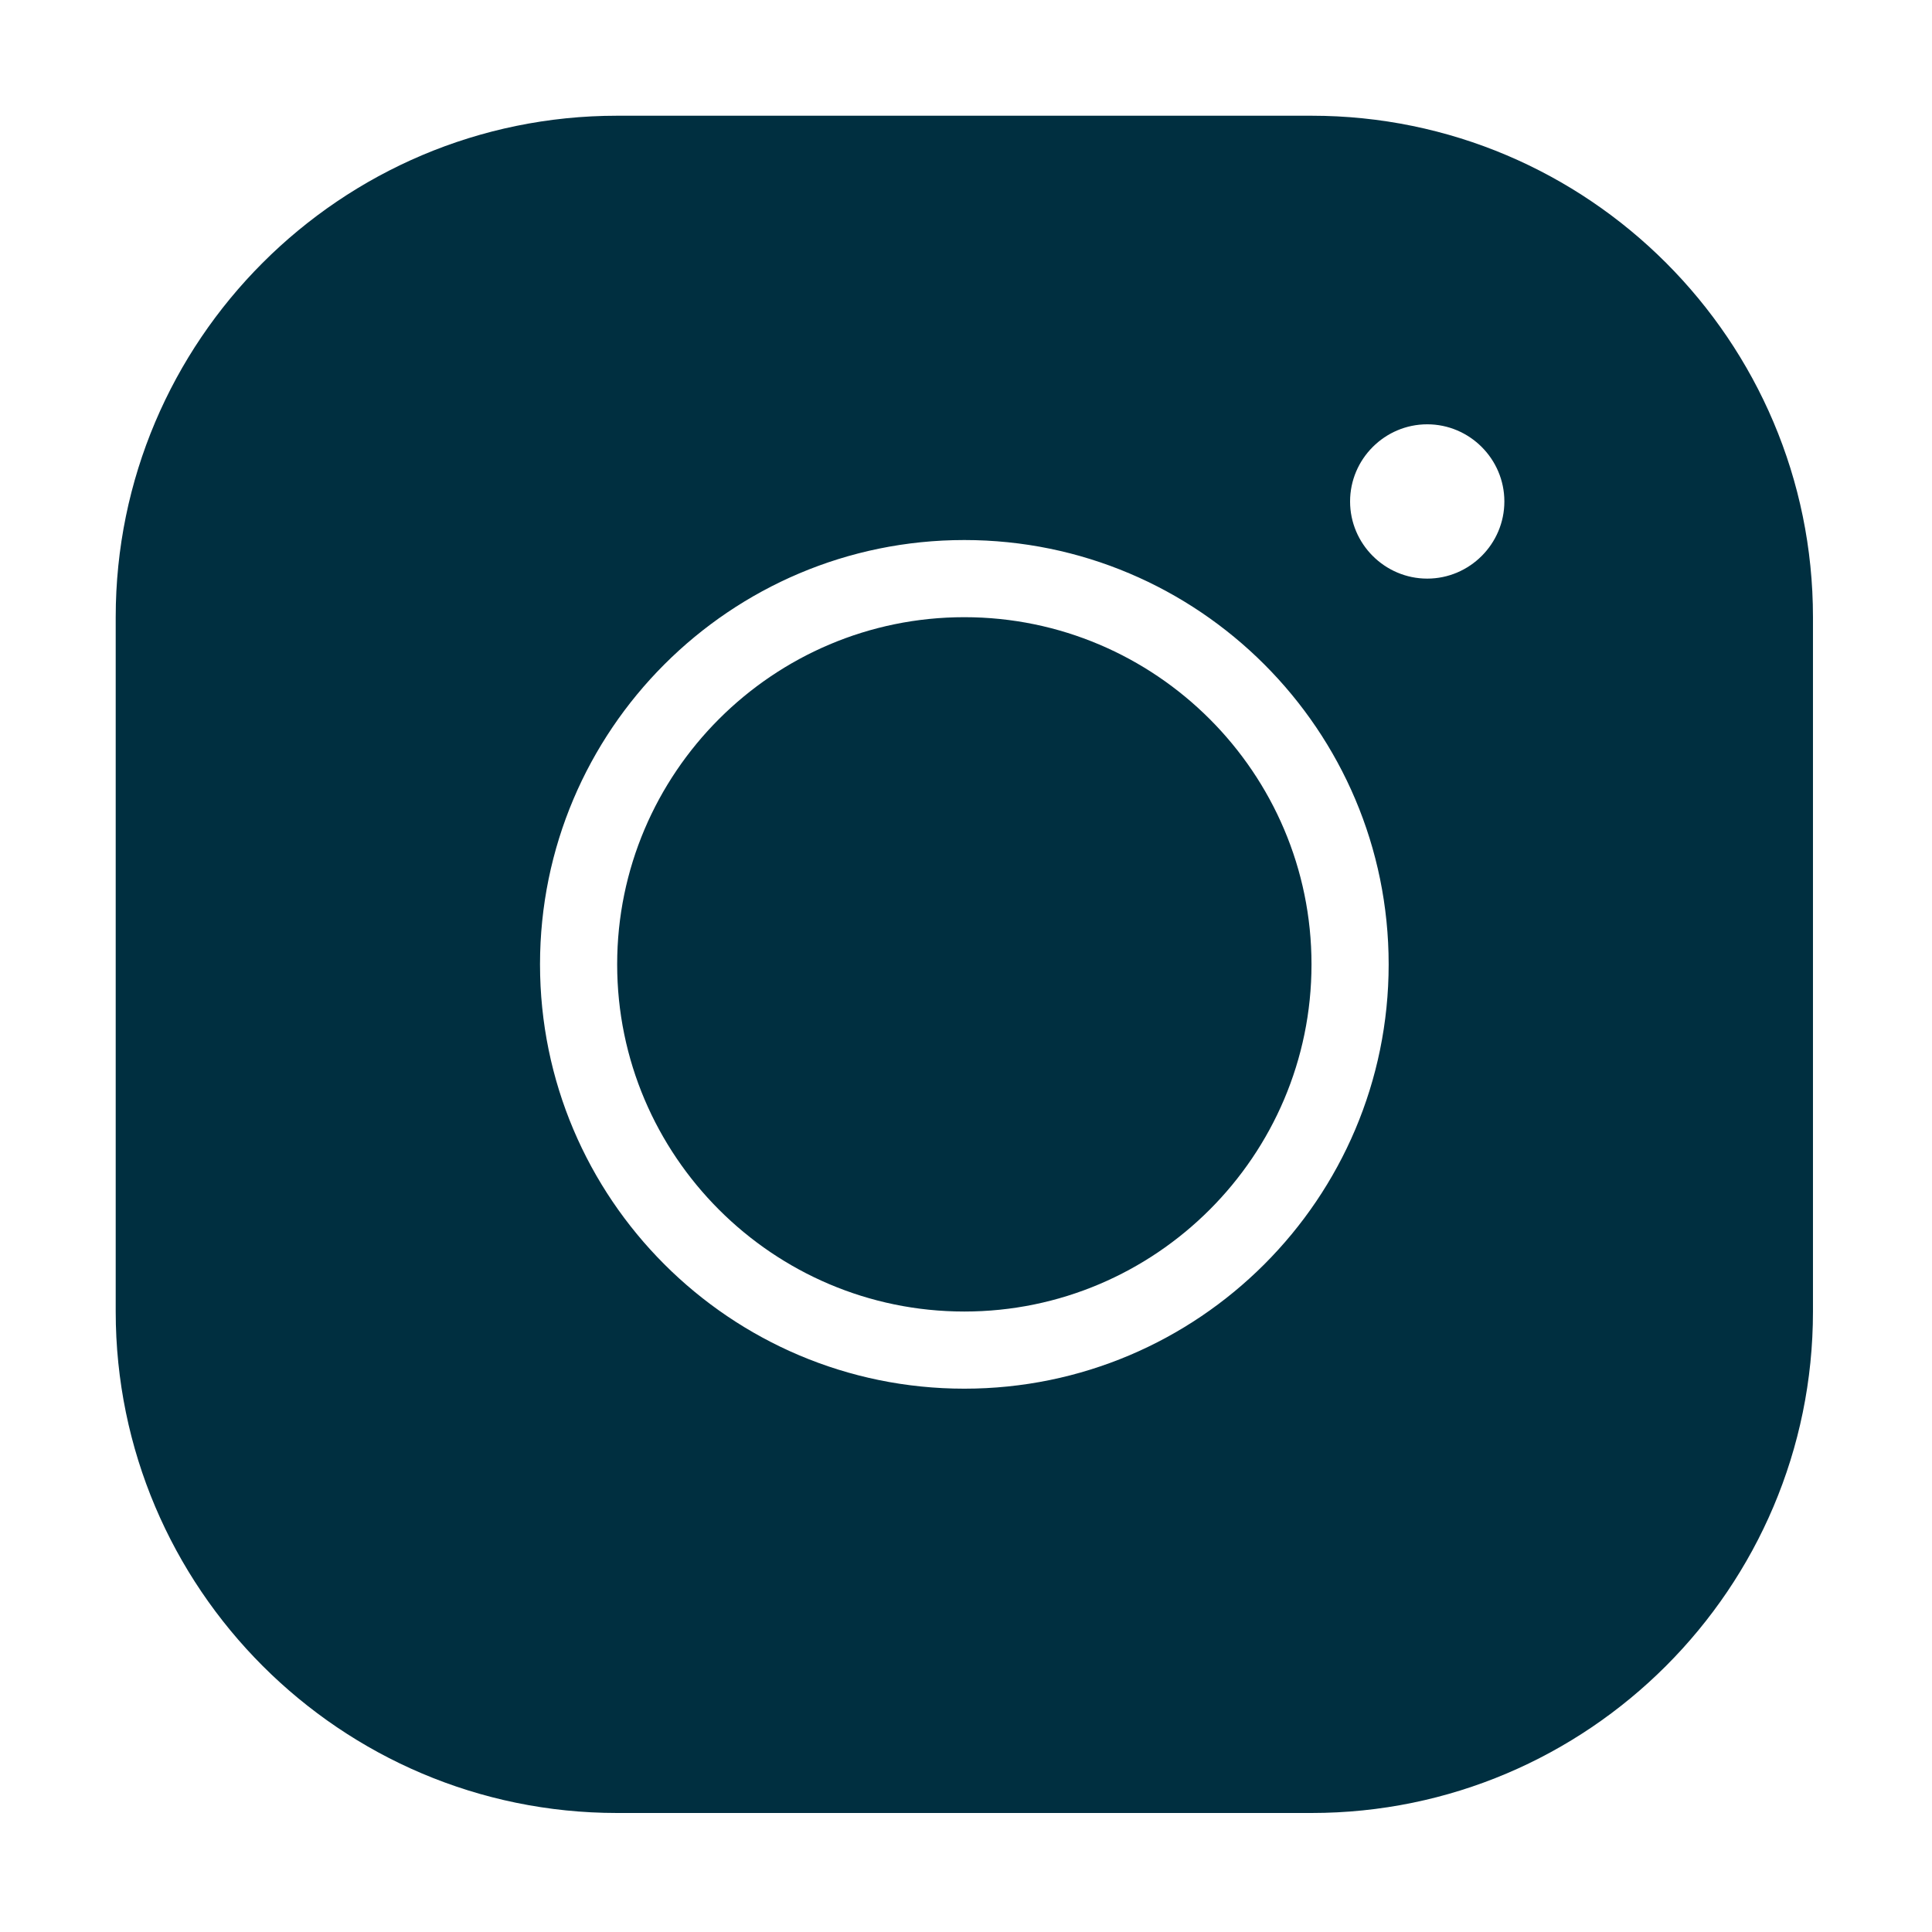 <svg width="90" height="90" viewBox="0 0 90 90" fill="none" xmlns="http://www.w3.org/2000/svg">
<path d="M28.75 5.391C15.866 5.391 5.39 15.867 5.39 28.751V61.096C5.39 73.98 15.866 84.456 28.75 84.456H61.095C73.979 84.456 84.455 73.98 84.455 61.096V28.751C84.455 15.867 73.979 5.391 61.095 5.391H28.75ZM66.486 19.766C68.462 19.766 70.079 21.383 70.079 23.36C70.079 25.337 68.462 26.954 66.486 26.954C64.509 26.954 62.892 25.337 62.892 23.36C62.892 21.383 64.509 19.766 66.486 19.766ZM44.922 25.157C55.83 25.157 64.689 34.016 64.689 44.923C64.689 55.831 55.83 64.69 44.922 64.69C34.015 64.69 25.156 55.831 25.156 44.923C25.156 34.016 34.015 25.157 44.922 25.157ZM44.922 28.751C36.01 28.751 28.75 36.011 28.75 44.923C28.75 53.836 36.01 61.096 44.922 61.096C53.835 61.096 61.095 53.836 61.095 44.923C61.095 36.011 53.835 28.751 44.922 28.751Z" fill="#002F40"/>
</svg>
